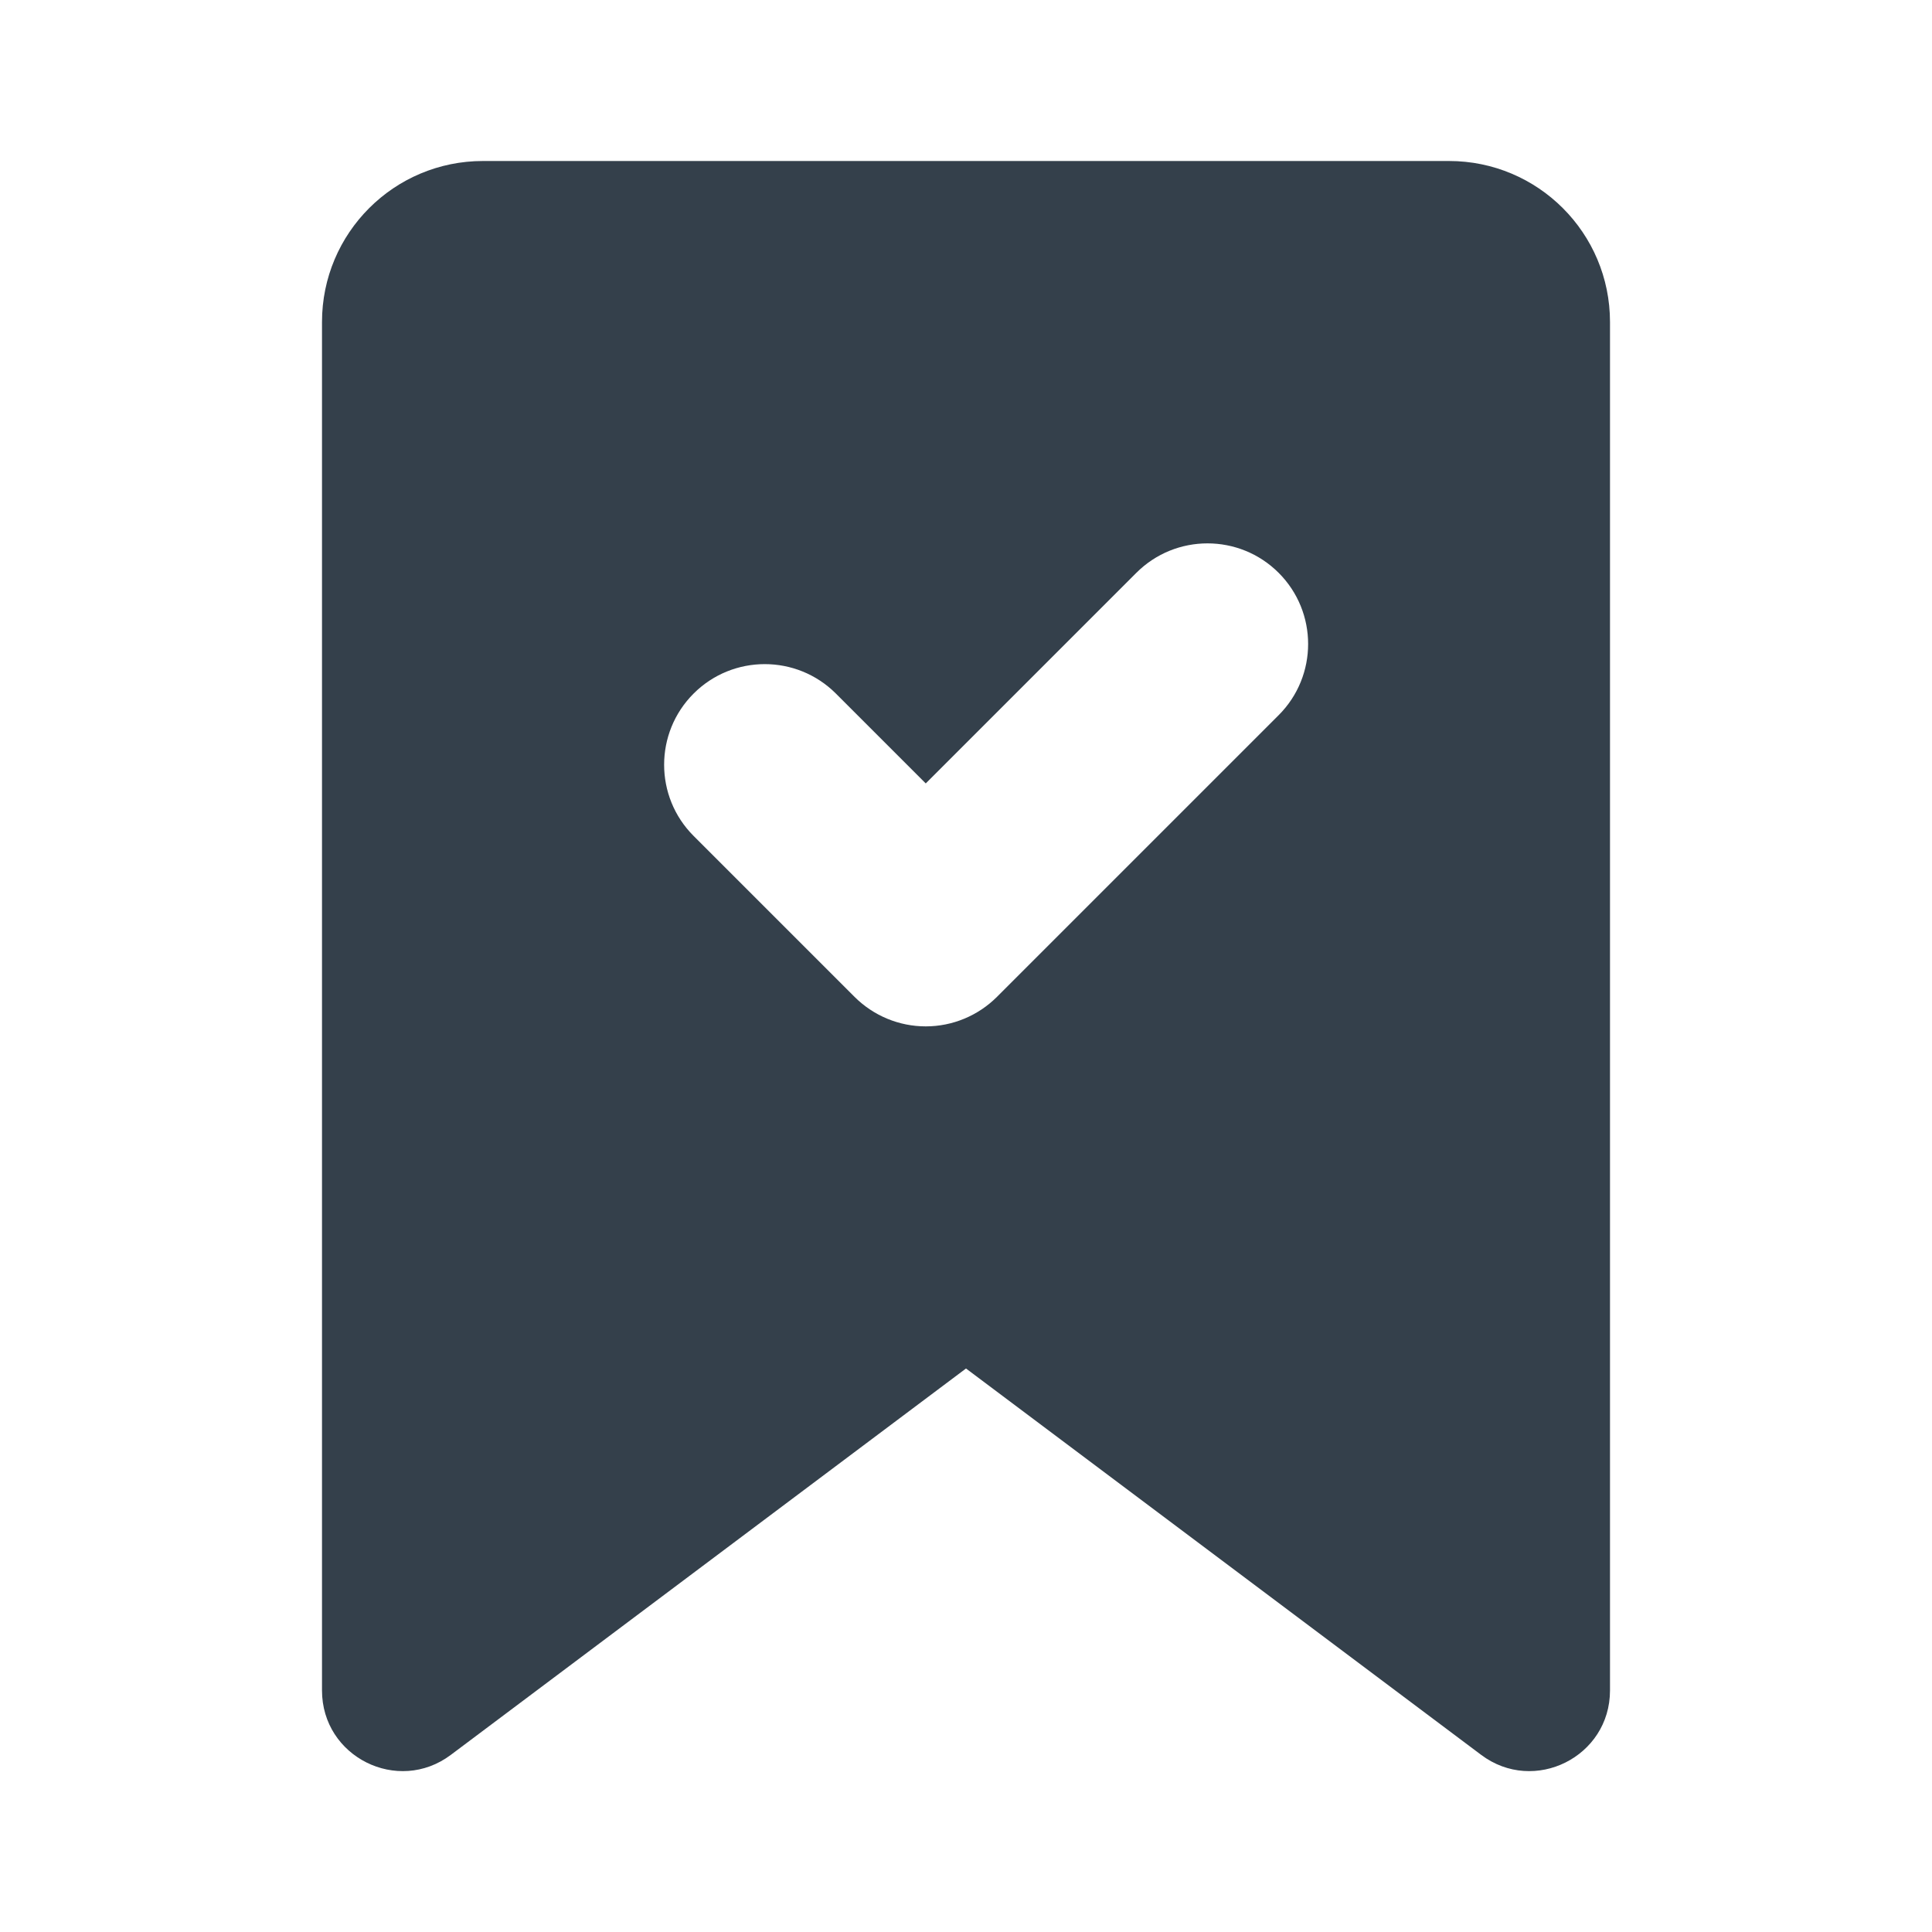 <svg width="24" height="24" viewBox="0 0 24 24" fill="none" xmlns="http://www.w3.org/2000/svg">
<g clip-path="url(#clip0_81_204)">
<path fill-rule="evenodd" clip-rule="evenodd" d="M18 2H6C4.895 2 4 2.895 4 4V21C4 21.824 4.941 22.294 5.6 21.8L12 17L18.4 21.8C19.059 22.294 20 21.824 20 21V4C20 2.895 19.105 2 18 2ZM15.884 8.884C16.372 8.396 16.372 7.604 15.884 7.116C15.396 6.628 14.604 6.628 14.116 7.116L11.5 9.732L10.384 8.616C9.896 8.128 9.104 8.128 8.616 8.616C8.128 9.104 8.128 9.896 8.616 10.384L10.616 12.384C10.851 12.618 11.168 12.75 11.5 12.75C11.832 12.75 12.149 12.618 12.384 12.384L15.884 8.884Z" fill="#34404B"/>
</g>
<defs>
<clipPath id="clip0_81_204">
<rect width="20" height="20" fill="white" transform="translate(2 2)"/>
</clipPath>
</defs>
</svg>
